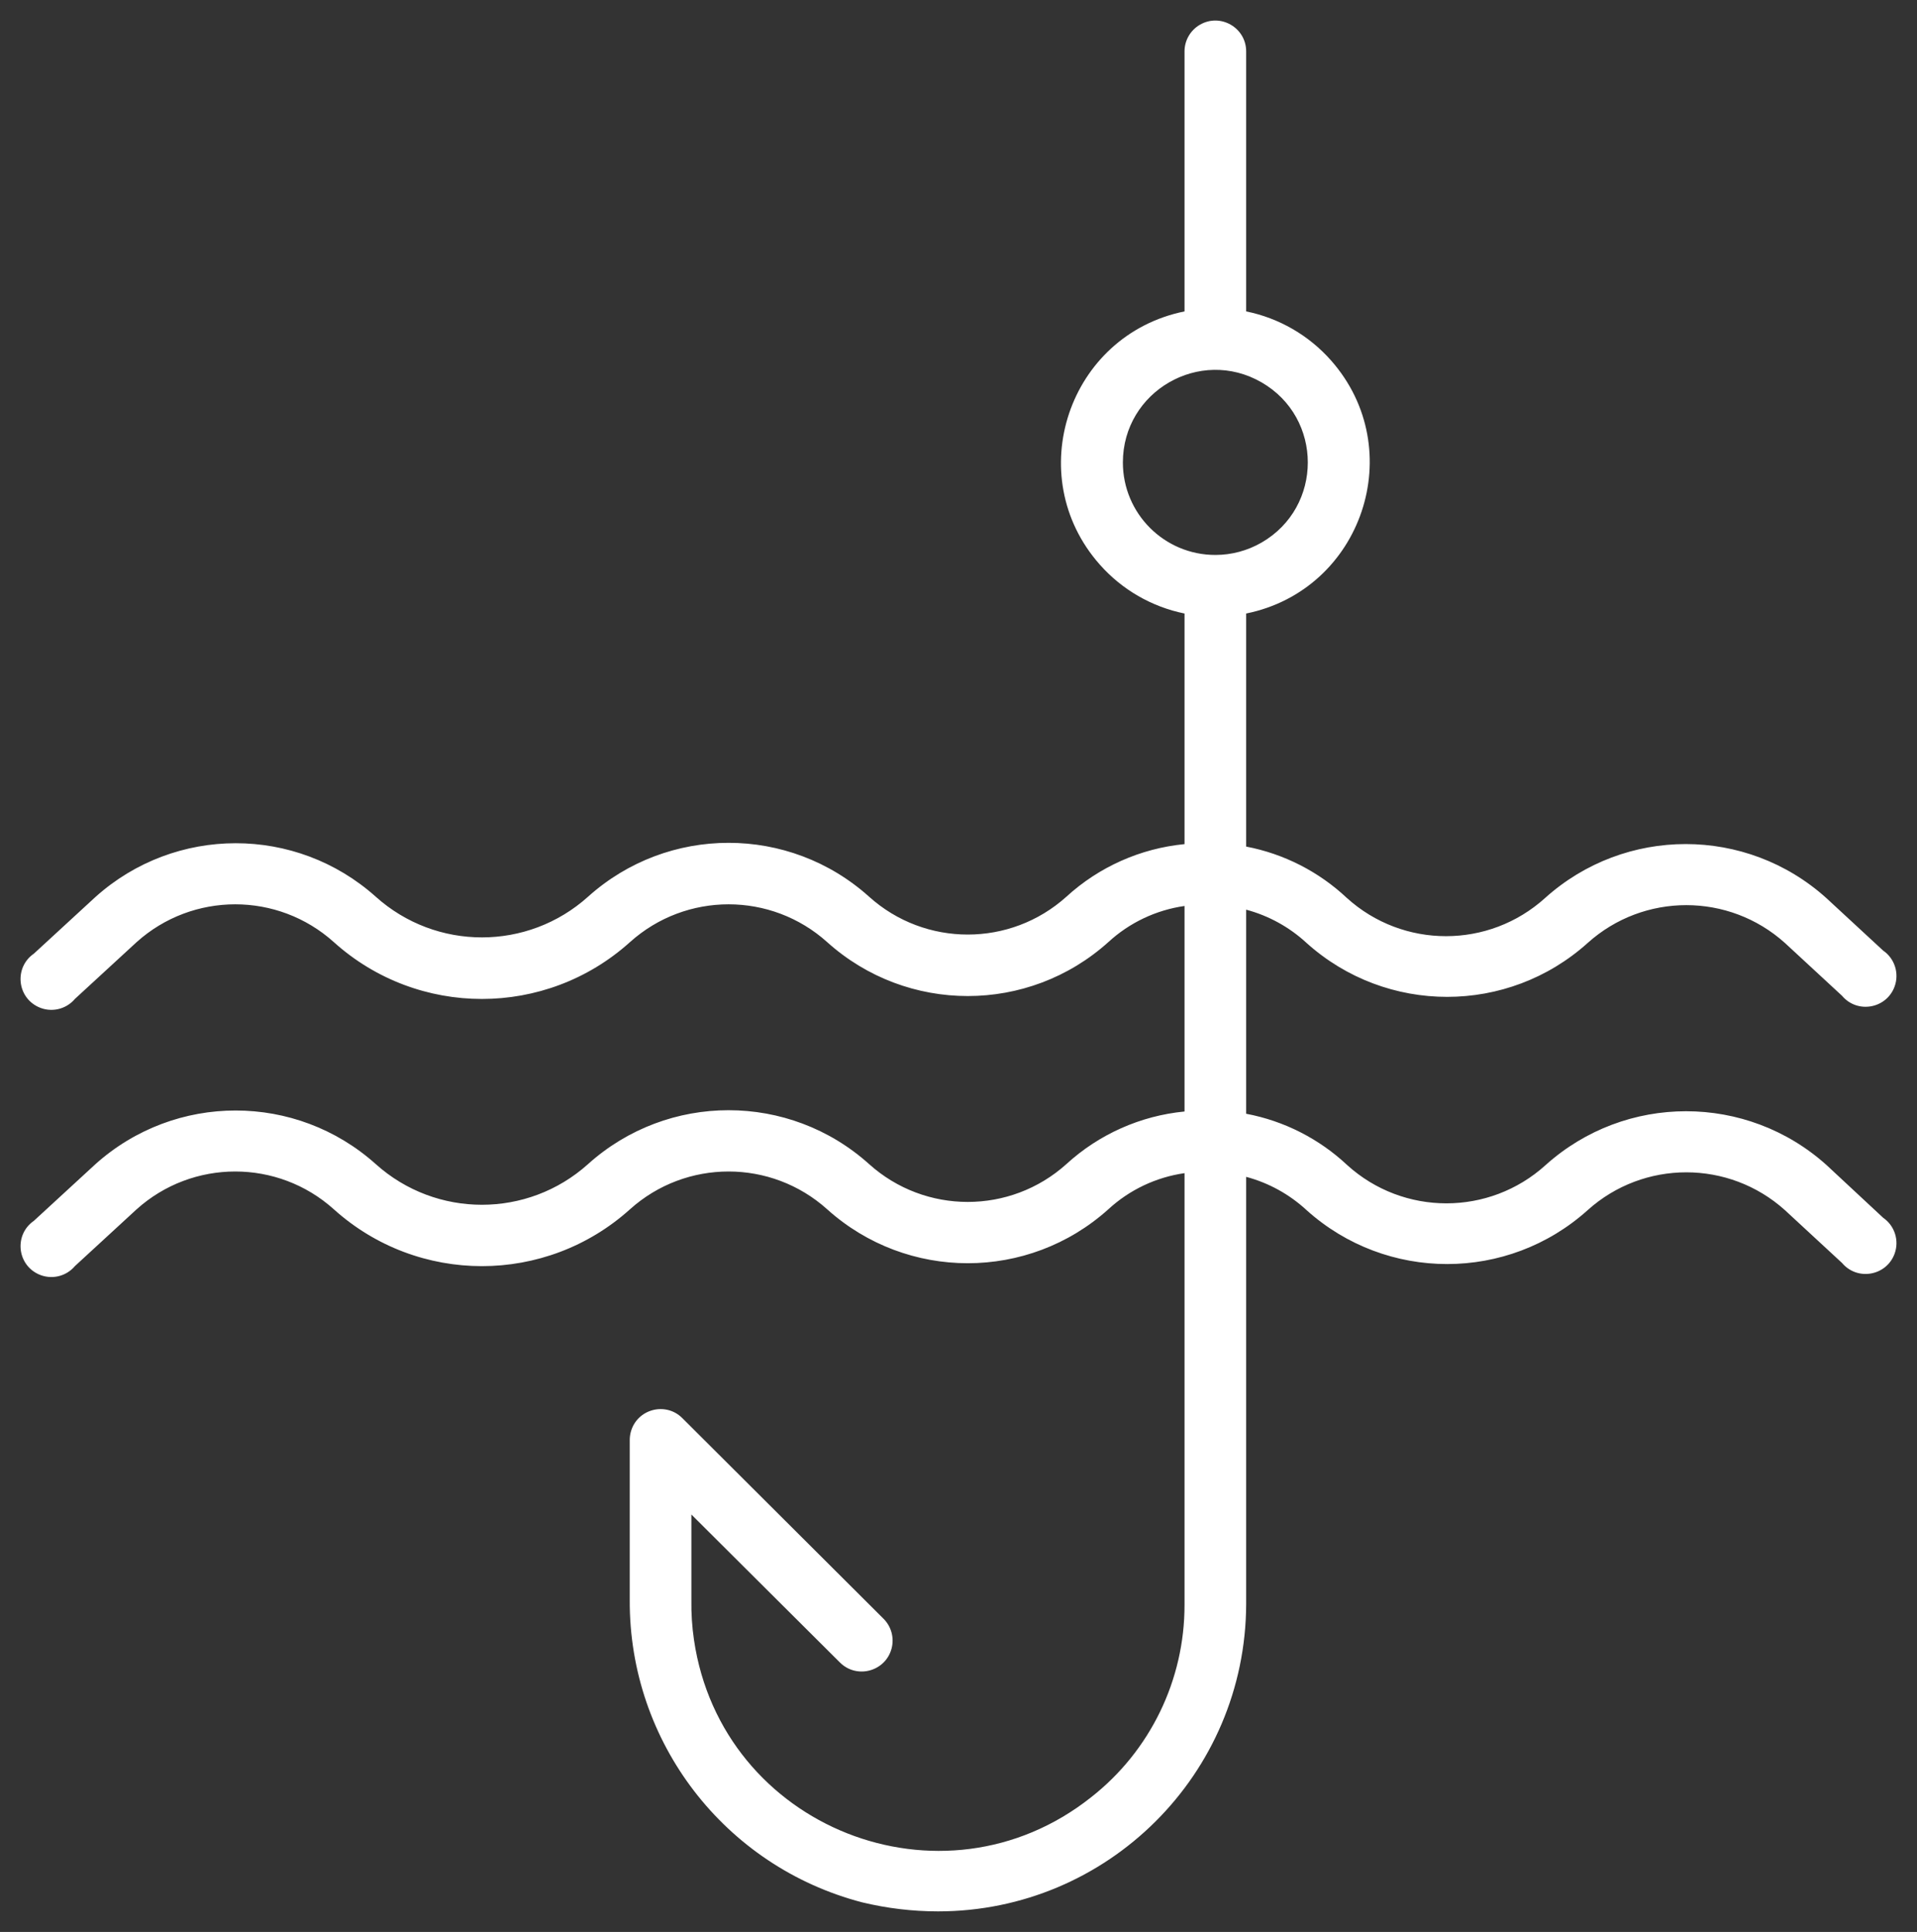 <?xml version="1.0" encoding="UTF-8"?> <svg xmlns="http://www.w3.org/2000/svg" viewBox="634.75 296.795 93.296 94.002"><rect x="634.75" y="296.795" width="93.296" height="94.002" fill="#333333" stroke="none"/> <path fill="#ffffff" fill-opacity="1" stroke="" stroke-opacity="1" stroke-width="1" fill-rule="evenodd" id="tSvg13206bfe582" d="M 723.648 353.487 C 719.759 349.99 713.858 349.99 709.968 353.487 C 707.229 355.966 703.057 355.966 700.318 353.487 C 698.95 352.203 697.243 351.335 695.398 350.987 C 695.398 346.022 695.398 344.16 695.398 341.057 C 696.495 341.35 697.504 341.906 698.338 342.677 C 702.228 346.174 708.129 346.174 712.018 342.677 C 714.748 340.223 718.889 340.223 721.618 342.677 C 723.008 343.962 723.53 344.444 724.398 345.247 C 725.142 346.131 726.563 345.878 726.957 344.793 C 727.189 344.152 726.96 343.434 726.398 343.047 C 725.013 341.767 724.494 341.287 723.628 340.487 C 719.739 336.99 713.838 336.99 709.948 340.487 C 707.209 342.966 703.037 342.966 700.298 340.487 C 698.935 339.206 697.236 338.339 695.398 337.987 C 695.398 332.317 695.398 330.191 695.398 326.647 C 701.056 325.498 703.349 318.655 699.525 314.329 C 698.445 313.108 696.996 312.271 695.398 311.947 C 695.398 305.622 695.398 303.25 695.398 299.297 C 695.398 298.142 694.148 297.42 693.148 297.998 C 692.684 298.266 692.398 298.761 692.398 299.297 C 692.398 305.622 692.398 307.994 692.398 311.947 C 686.74 313.096 684.448 319.939 688.272 324.264 C 689.352 325.486 690.801 326.322 692.398 326.647 C 692.398 332.257 692.398 334.361 692.398 337.867 C 690.255 338.075 688.237 338.973 686.648 340.427 C 683.919 342.881 679.778 342.881 677.048 340.427 C 673.159 336.93 667.258 336.93 663.368 340.427 C 660.431 343.065 655.976 343.065 653.038 340.427 C 649.154 336.952 643.277 336.956 639.398 340.437 C 637.898 341.817 637.336 342.334 636.398 343.197 C 635.448 343.853 635.564 345.291 636.607 345.787 C 637.224 346.079 637.959 345.919 638.398 345.397 C 639.898 344.017 640.461 343.499 641.398 342.637 C 644.128 340.183 648.269 340.183 650.998 342.637 C 655.094 346.323 661.312 346.323 665.408 342.637 C 668.138 340.183 672.279 340.183 675.008 342.637 C 678.898 346.134 684.799 346.134 688.688 342.637 C 689.719 341.688 691.012 341.075 692.398 340.877 C 692.398 345.877 692.398 347.752 692.398 350.877 C 690.255 351.085 688.237 351.983 686.648 353.437 C 683.919 355.891 679.778 355.891 677.048 353.437 C 673.159 349.94 667.258 349.94 663.368 353.437 C 660.431 356.075 655.976 356.075 653.038 353.437 C 649.157 349.959 643.28 349.959 639.398 353.437 C 637.898 354.817 637.336 355.334 636.398 356.197 C 635.448 356.853 635.564 358.291 636.607 358.787 C 637.224 359.079 637.959 358.919 638.398 358.397 C 639.898 357.017 640.461 356.499 641.398 355.637 C 644.128 353.183 648.269 353.183 650.998 355.637 C 655.094 359.323 661.312 359.323 665.408 355.637 C 668.138 353.183 672.279 353.183 675.008 355.637 C 678.898 359.134 684.799 359.134 688.688 355.637 C 689.719 354.688 691.012 354.075 692.398 353.877 C 692.398 364.377 692.398 368.314 692.398 374.877 C 692.406 378.534 690.728 381.991 687.848 384.247 C 680.608 389.983 669.873 385.73 668.525 376.591 C 668.43 375.947 668.388 375.297 668.398 374.647 C 668.398 372.567 668.398 371.787 668.398 370.487 C 672.013 374.087 673.369 375.437 675.628 377.687 C 676.448 378.503 677.844 378.125 678.141 377.007 C 678.278 376.488 678.129 375.936 677.748 375.557 C 672.853 370.677 671.018 368.847 667.958 365.797 C 667.142 364.981 665.748 365.355 665.449 366.471 C 665.414 366.603 665.397 366.74 665.398 366.877 C 665.398 370.762 665.398 372.219 665.398 374.647 C 665.363 381.559 670.019 387.615 676.708 389.357 C 677.917 389.648 679.155 389.796 680.398 389.797 C 688.663 389.797 695.371 383.112 695.398 374.847 C 695.398 364.452 695.398 360.554 695.398 354.057 C 696.495 354.35 697.504 354.906 698.338 355.677 C 702.228 359.174 708.129 359.174 712.018 355.677 C 714.748 353.223 718.889 353.223 721.618 355.677 C 723.008 356.962 723.53 357.444 724.398 358.247 C 725.142 359.131 726.563 358.878 726.957 357.793 C 727.189 357.152 726.96 356.434 726.398 356.047 C 725.023 354.767 724.508 354.287 723.648 353.487 M 689.398 319.297 C 689.398 315.833 693.148 313.668 696.148 315.4 C 699.148 317.132 699.148 321.462 696.148 323.194 C 695.464 323.589 694.688 323.797 693.898 323.797 C 691.413 323.797 689.398 321.782 689.398 319.297"></path> <defs></defs> </svg> 